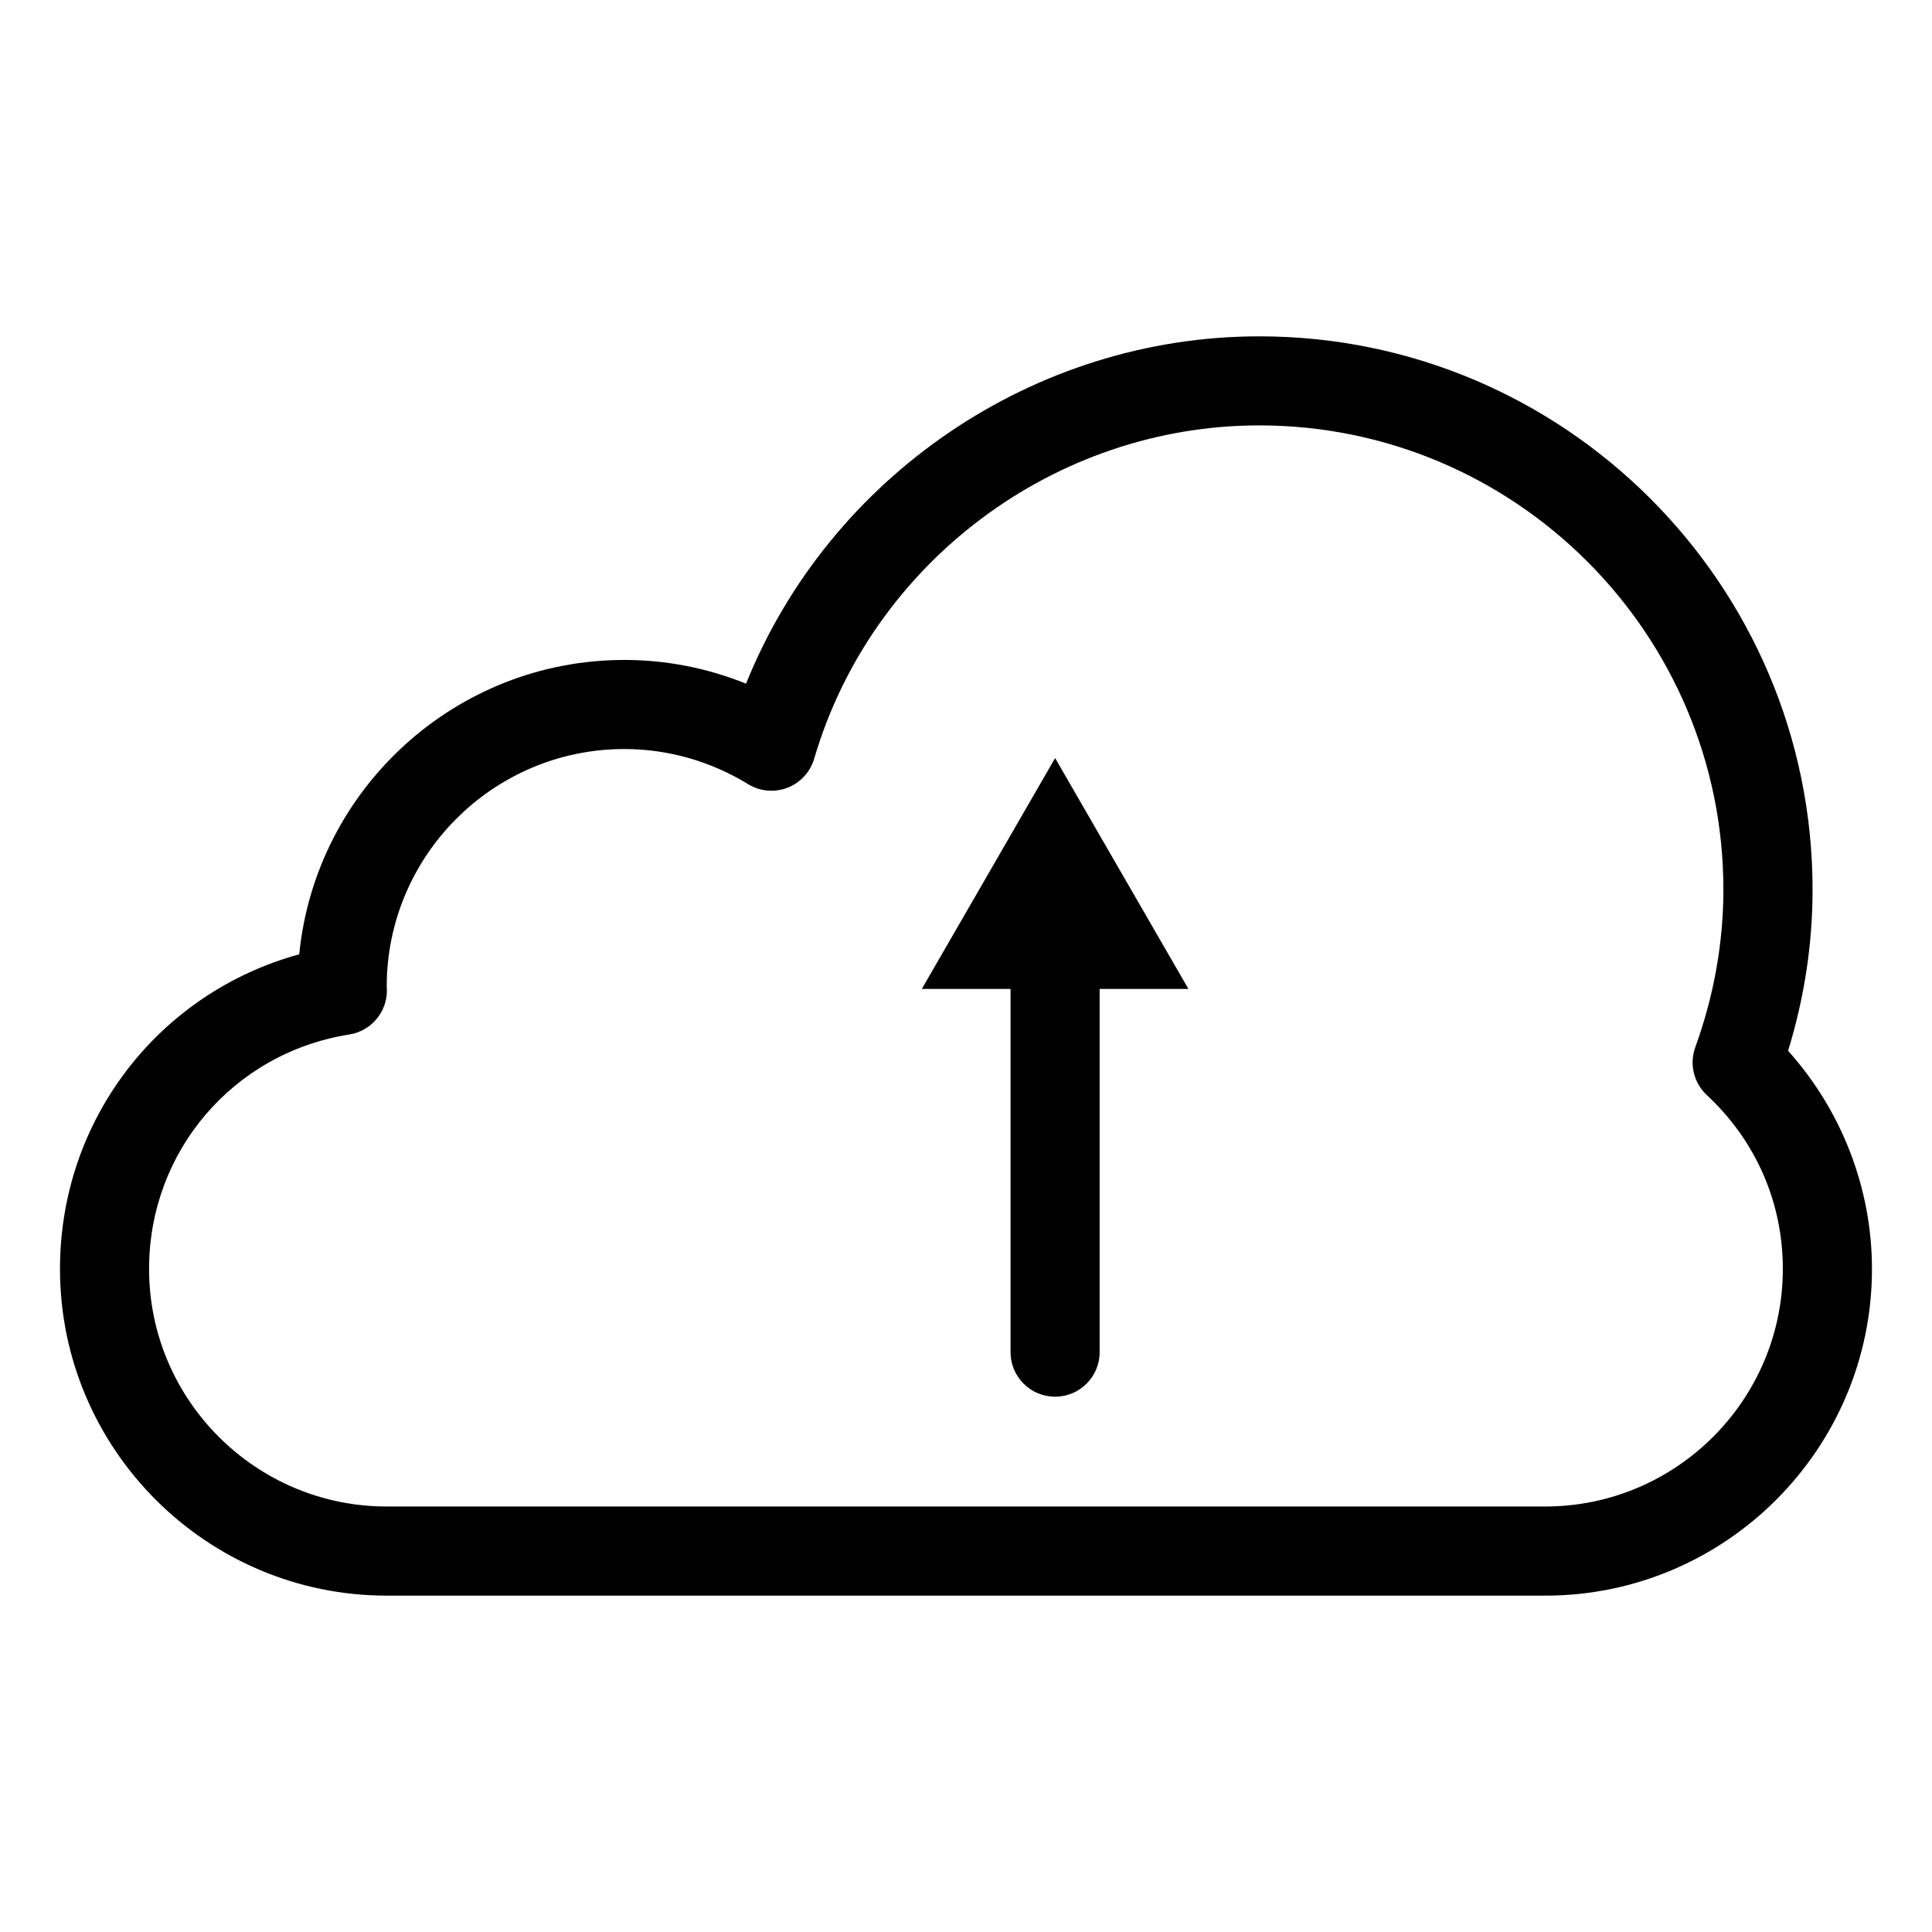 <?xml version="1.0" encoding="UTF-8"?>
<!-- The Best Svg Icon site in the world: iconSvg.co, Visit us! https://iconsvg.co -->
<svg fill="#000000" width="800px" height="800px" version="1.1" viewBox="144 144 512 512" xmlns="http://www.w3.org/2000/svg">
 <g>
  <path d="m553.5 566.86h-307.01c-47.742 0-86.594-38.848-86.594-86.594 0-39.5 26.137-73.148 63.402-83.363 4.32-43.73 41.32-78.012 86.168-78.012 11.066 0 22.012 2.148 32.242 6.289 22.074-54.828 76.137-92.047 136.02-92.047 80.844 0 146.62 65.77 146.62 146.62 0 14.375-2.172 28.711-6.488 42.723 14.219 15.824 22.23 36.496 22.23 57.797 0 47.746-38.848 86.59-86.59 86.59zm-244.04-224.36c-34.723 0-62.977 28.254-62.977 62.977 0.023 0.141 0.047 0.574 0.047 1.016 0 5.809-4.227 10.754-9.965 11.66-30.742 4.863-53.059 30.992-53.059 62.109 0 34.723 28.254 62.977 62.977 62.977h307.01c34.723 0 62.977-28.254 62.977-62.977 0-17.609-7.156-33.969-20.145-46.051-3.465-3.227-4.676-8.211-3.062-12.668 4.953-13.664 7.453-27.734 7.453-41.809 0-67.824-55.184-123-123-123-54.184 0-102.69 36.32-117.95 88.332-1.039 3.527-3.66 6.375-7.086 7.699-3.434 1.316-7.289 0.969-10.414-0.953-9.938-6.09-21.273-9.312-32.801-9.312z"/>
  <path d="m423.61 514.14c-6.519 0-11.809-5.281-11.809-11.809v-106.61c0-6.527 5.289-11.809 11.809-11.809s11.809 5.281 11.809 11.809v106.61c0 6.523-5.289 11.809-11.809 11.809z"/>
  <path d="m458.94 406.07-35.324-61.172-35.32 61.172z"/>
 </g>
</svg>
